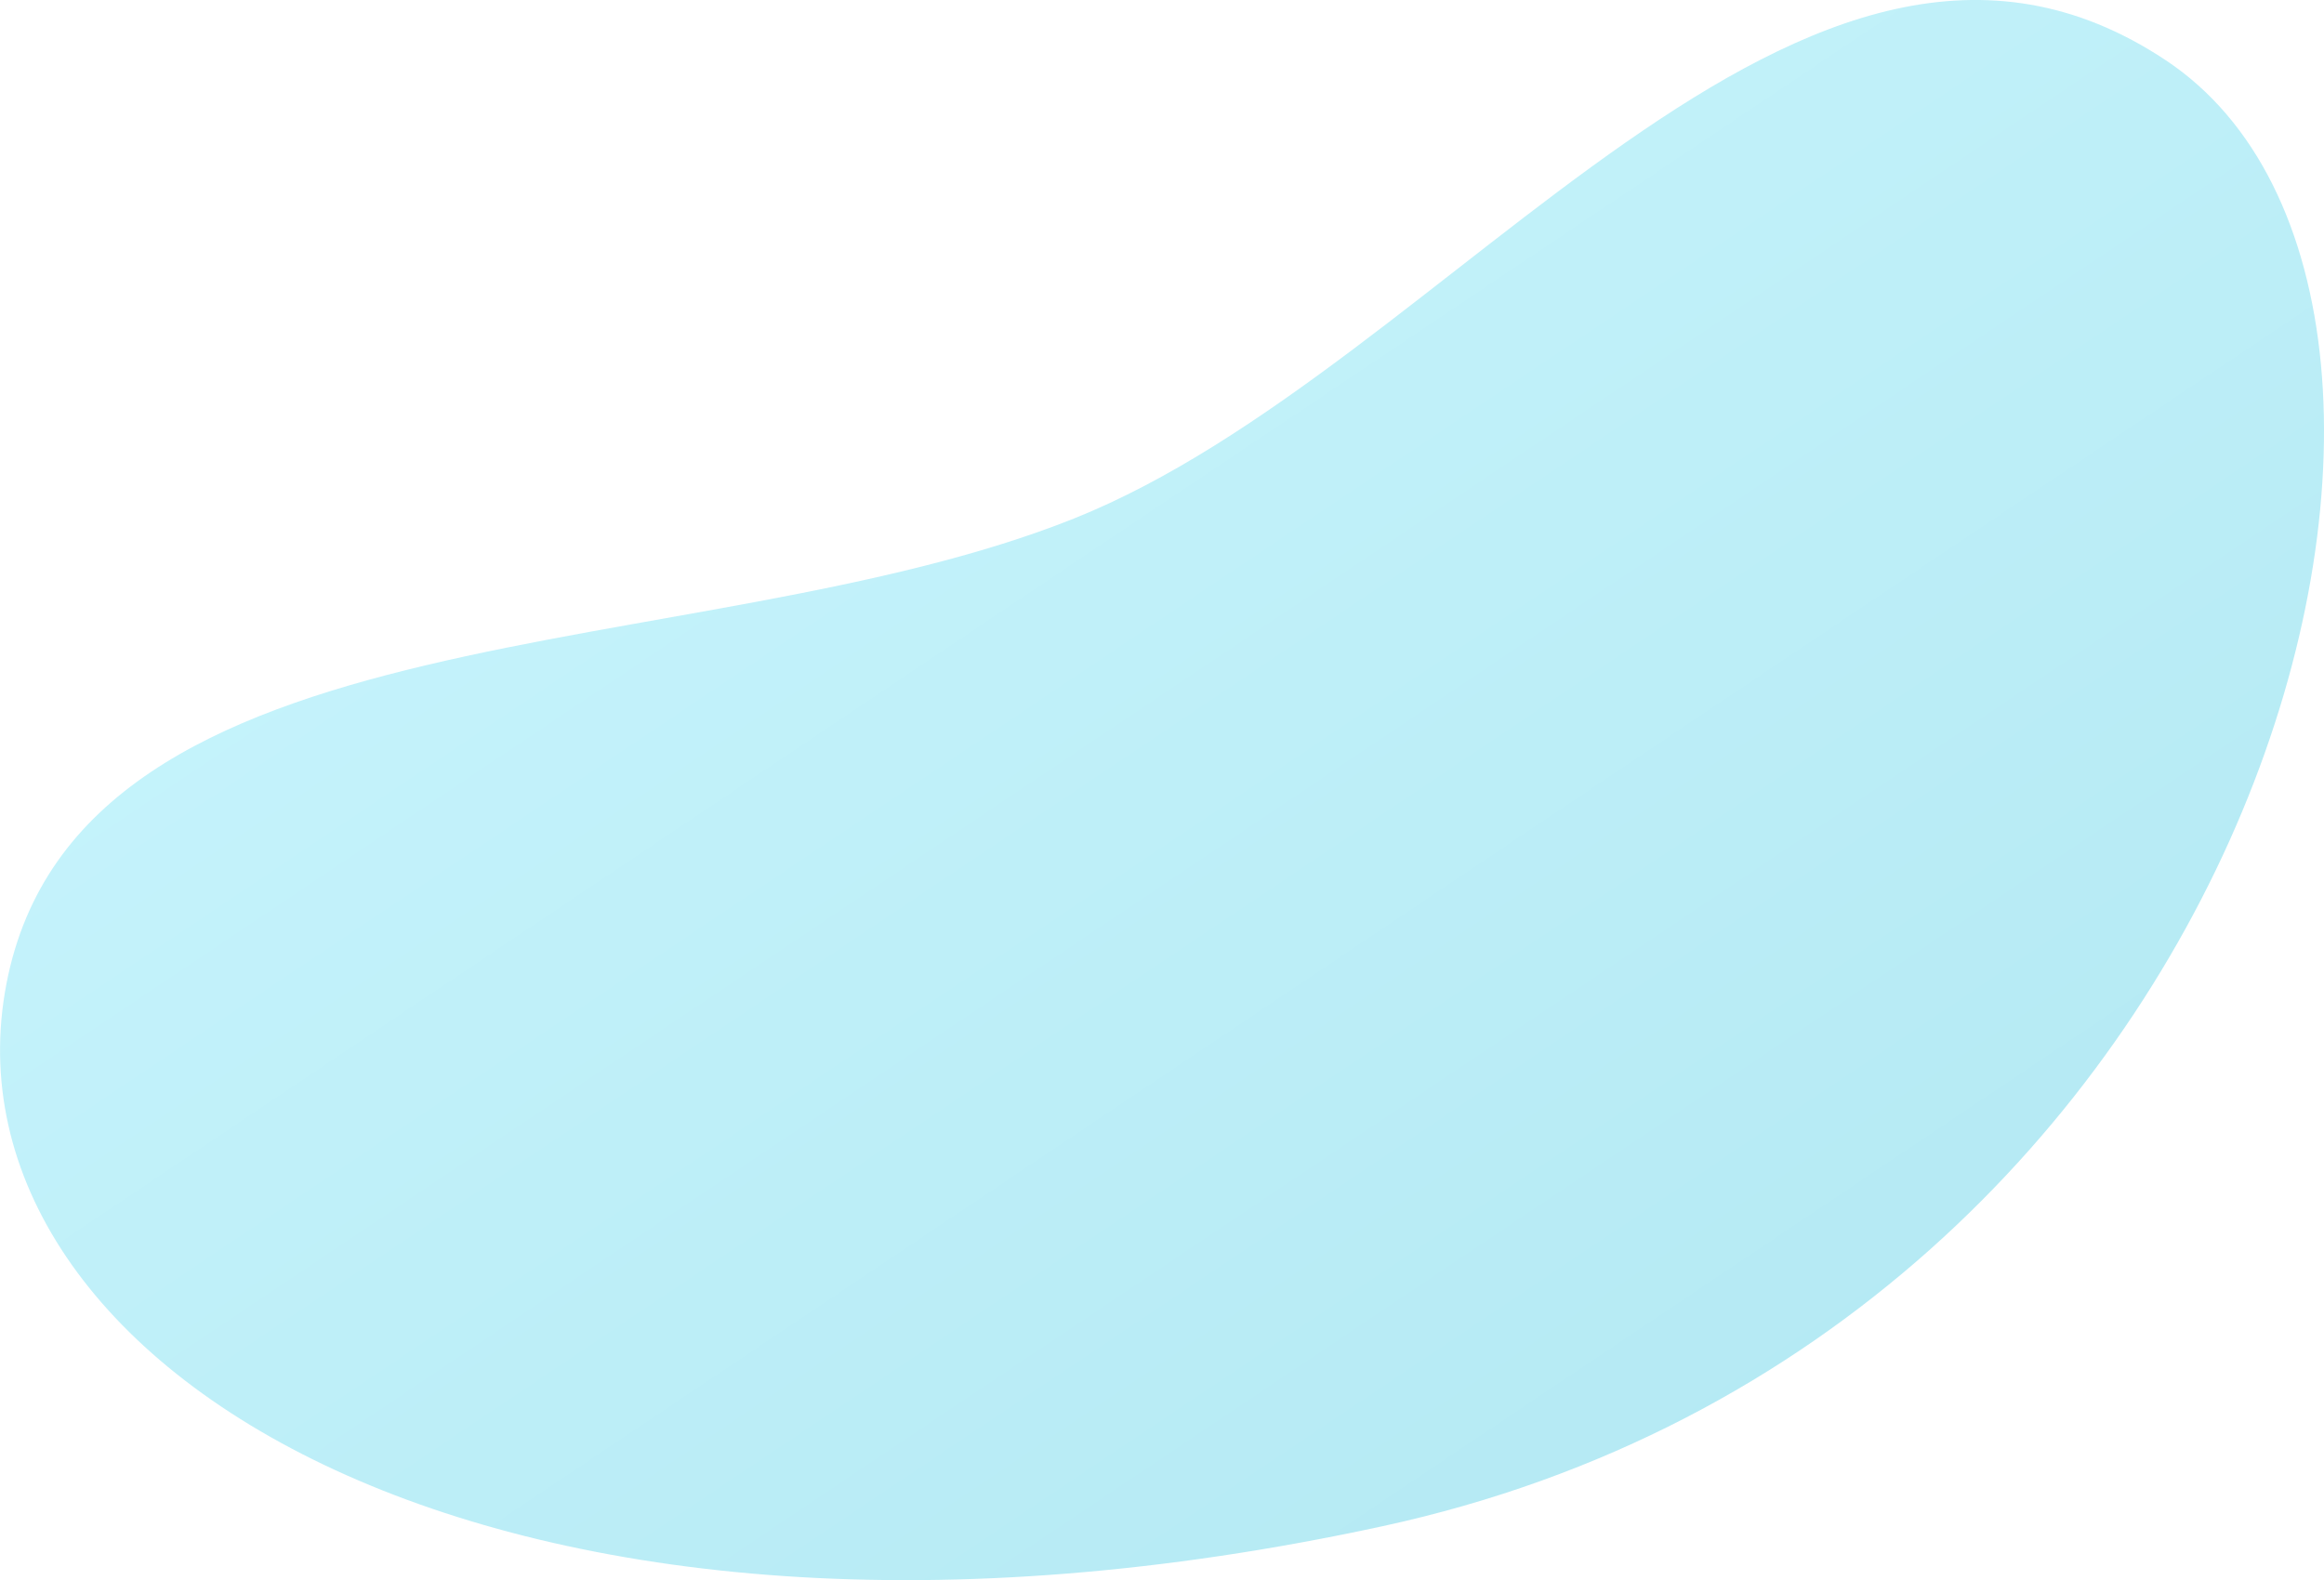 <svg xmlns="http://www.w3.org/2000/svg" xmlns:xlink="http://www.w3.org/1999/xlink" width="637.095" height="433.281" viewBox="0 0 637.095 433.281">
  <defs>
    <style>
      .cls-1 {
        fill-rule: evenodd;
        fill: url(#linear-gradient);
        filter: url(#filter);
      }
    </style>
    <linearGradient id="linear-gradient" x1="783.439" y1="393.75" x2="1073.906" y2="827.031" gradientUnits="userSpaceOnUse">
      <stop offset="NaN" stop-color="#c8f5fd"/>
      <stop offset="Infinity" stop-color="#b4e9f3"/>
    </linearGradient>
    <filter id="filter" x="610.125" y="393.75" width="637.095" height="433.281" filterUnits="userSpaceOnUse">
      <feFlood result="flood" flood-color="#cbe6ff"/>
      <feComposite result="composite" operator="in" in2="SourceGraphic"/>
      <feBlend result="blend" in2="SourceGraphic"/>
    </filter>
  </defs>
  <path id="Path_2" data-name="Path 2" class="cls-1" d="M611.85,663.707C591.991,768.182,746.544,864.831,989.166,812.216S1303.25,476.345,1203.88,410.293s-195.72,84.184-299.33,125.628S631.708,559.233,611.85,663.707Z" transform="translate(-610.125 -393.75)"/>
</svg>
